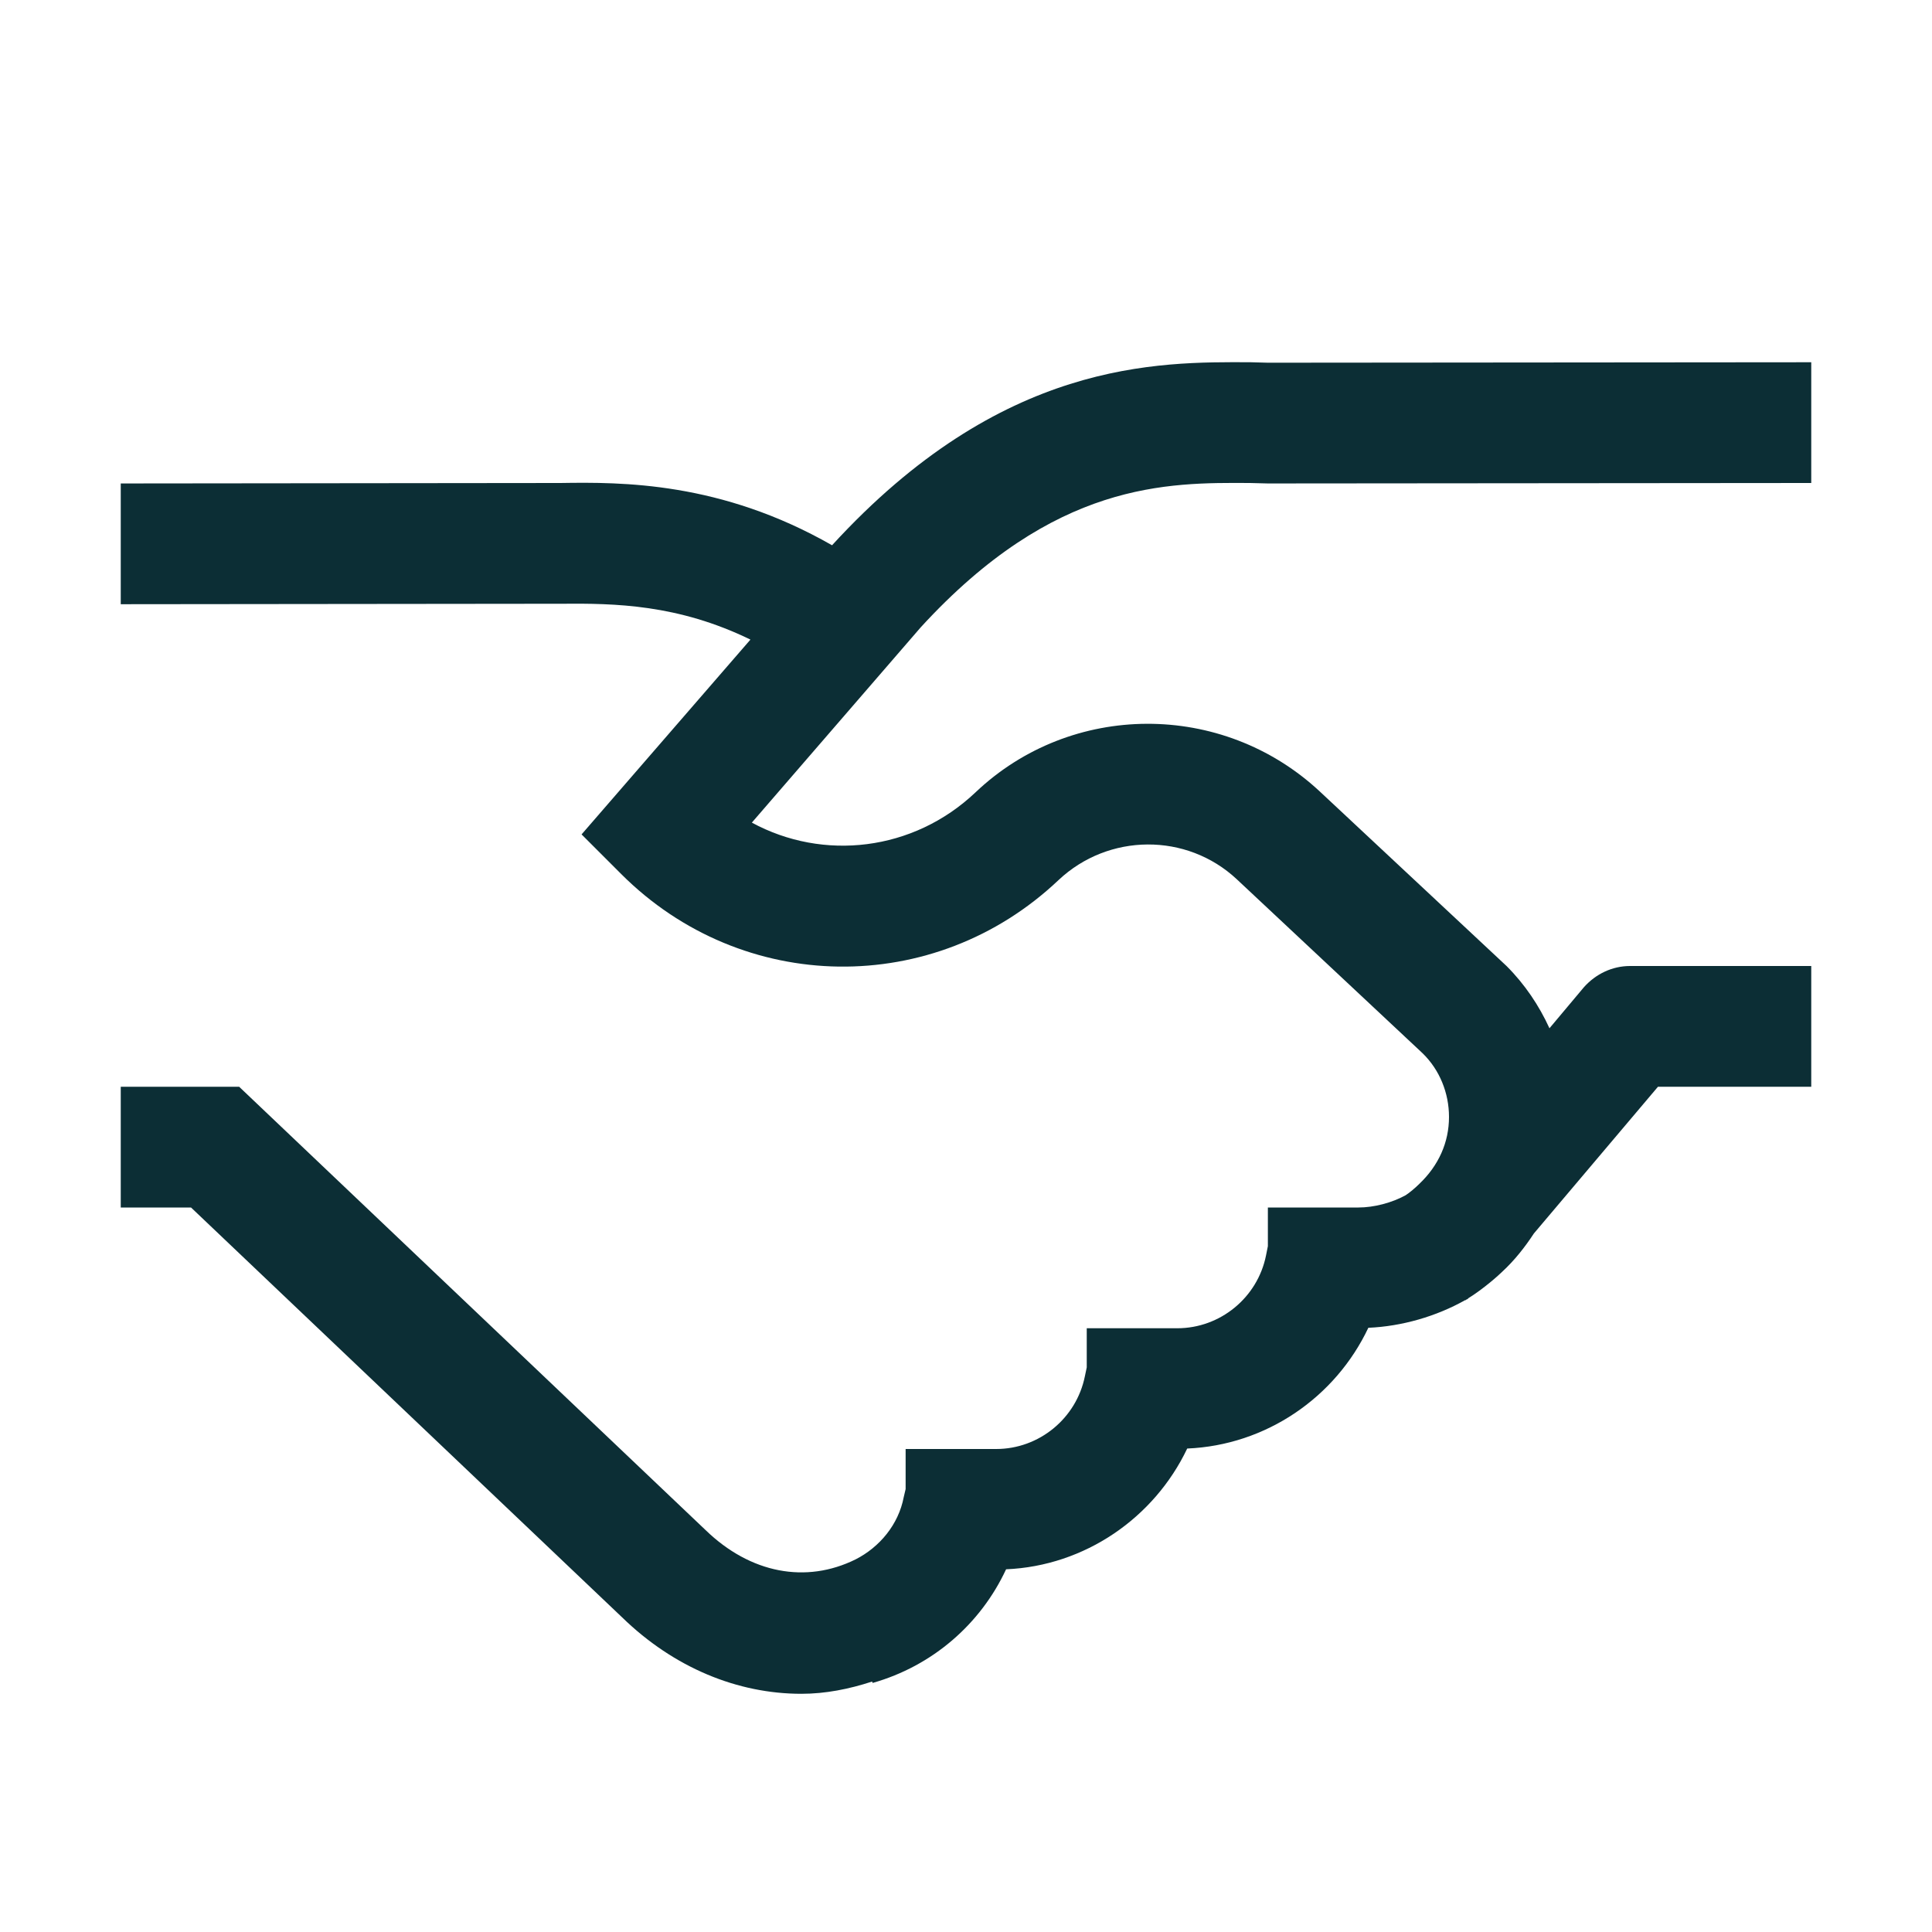 <svg width="96" height="96" viewBox="0 0 96 96" fill="none" xmlns="http://www.w3.org/2000/svg">
<path d="M45.75 31.172C52.406 23.906 58.008 23.977 62.109 24L63 24.023L90 24V18L63 18.023L62.156 18C57.492 17.977 49.781 17.883 41.344 27.094C35.812 23.93 30.891 23.953 27.844 24L6 24.023V30.023L27.891 30C30.539 29.977 33.68 30.023 37.289 31.781L28.898 41.461L30.867 43.43C36.891 49.453 46.43 49.57 52.594 43.734C55.078 41.391 58.969 41.367 61.453 43.688L70.688 52.336C71.531 53.156 72 54.305 72 55.5C72 56.766 71.484 57.914 70.523 58.828C70.336 59.016 70.031 59.273 69.844 59.391C69.164 59.766 68.273 60 67.5 60H63V61.922L62.906 62.391C62.484 64.477 60.633 66 58.5 66H54V67.945L53.906 68.391C53.484 70.477 51.633 72 49.5 72H45V73.992L44.906 74.391C44.648 75.75 43.711 76.875 42.516 77.484C40.055 78.703 37.289 78.188 35.062 76.031L11.883 54H6V60H9.492L30.914 80.367C33.492 82.875 36.656 84.164 39.82 84.164C41.016 84.164 42.188 83.93 43.336 83.555L43.359 83.625C46.336 82.781 48.727 80.695 49.992 77.977C53.906 77.812 57.352 75.422 58.992 71.977C62.906 71.812 66.352 69.445 67.992 65.977C69.656 65.906 71.367 65.414 72.82 64.594V64.617C72.844 64.594 72.844 64.594 72.867 64.57C72.891 64.57 72.914 64.547 72.938 64.547V64.523C73.734 64.031 74.484 63.352 74.648 63.188C75.258 62.625 75.773 61.969 76.219 61.289L82.383 54H90V48H81C80.109 48 79.289 48.398 78.703 49.055L76.992 51.094C76.477 49.969 75.773 48.914 74.859 48L65.555 39.305C60.727 34.828 53.227 34.852 48.469 39.375C45.375 42.305 40.898 42.797 37.359 40.875L45.75 31.172Z" fill="#0C2E35"/>
</svg>
